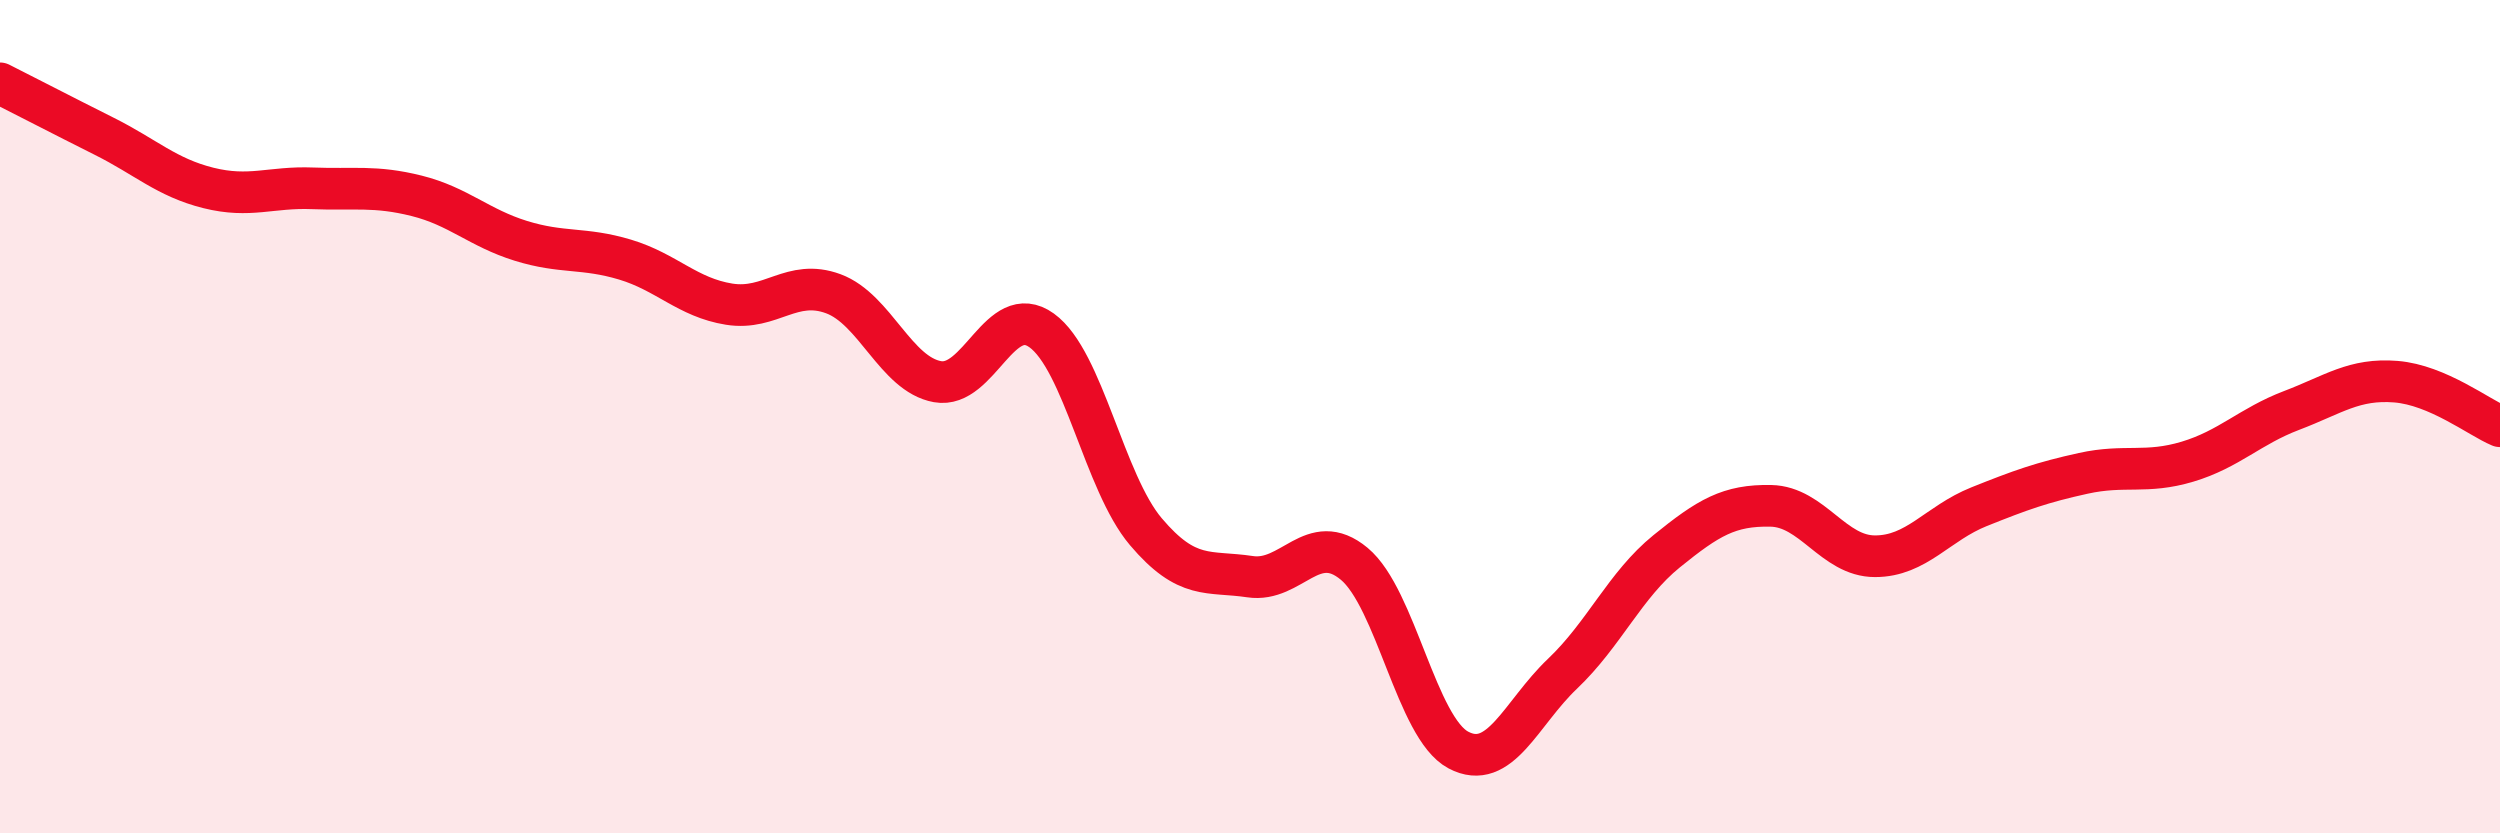 
    <svg width="60" height="20" viewBox="0 0 60 20" xmlns="http://www.w3.org/2000/svg">
      <path
        d="M 0,2 C 0.5,2.25 1.5,2.77 2.5,3.27 C 3.5,3.77 4,4.26 5,4.51 C 6,4.76 6.5,4.48 7.5,4.52 C 8.5,4.56 9,4.45 10,4.7 C 11,4.95 11.5,5.47 12.5,5.78 C 13.5,6.09 14,5.93 15,6.23 C 16,6.53 16.5,7.14 17.5,7.3 C 18.5,7.46 19,6.68 20,7.05 C 21,7.42 21.5,8.98 22.5,9.16 C 23.5,9.34 24,7.21 25,7.93 C 26,8.65 26.5,11.58 27.5,12.76 C 28.5,13.94 29,13.69 30,13.84 C 31,13.99 31.5,12.7 32.5,13.53 C 33.5,14.36 34,17.47 35,18 C 36,18.53 36.5,17.12 37.5,16.17 C 38.5,15.22 39,14.04 40,13.23 C 41,12.42 41.5,12.12 42.5,12.14 C 43.5,12.16 44,13.35 45,13.35 C 46,13.35 46.5,12.56 47.5,12.16 C 48.5,11.76 49,11.58 50,11.36 C 51,11.14 51.5,11.38 52.5,11.08 C 53.5,10.78 54,10.23 55,9.85 C 56,9.47 56.5,9.08 57.5,9.16 C 58.5,9.24 59.5,10.02 60,10.23L60 20L0 20Z"
        fill="#EB0A25"
        opacity="0.1"
        stroke-linecap="round"
        stroke-linejoin="round"
      />
      <path
        d="M 0,2 C 0.5,2.25 1.5,2.77 2.5,3.27 C 3.5,3.77 4,4.26 5,4.51 C 6,4.76 6.5,4.48 7.5,4.52 C 8.5,4.56 9,4.45 10,4.7 C 11,4.95 11.5,5.47 12.5,5.78 C 13.5,6.09 14,5.93 15,6.23 C 16,6.53 16.5,7.14 17.5,7.3 C 18.5,7.46 19,6.68 20,7.05 C 21,7.42 21.5,8.98 22.5,9.16 C 23.5,9.34 24,7.21 25,7.93 C 26,8.65 26.5,11.58 27.5,12.76 C 28.5,13.94 29,13.69 30,13.84 C 31,13.99 31.5,12.7 32.5,13.53 C 33.5,14.36 34,17.47 35,18 C 36,18.53 36.5,17.12 37.5,16.17 C 38.5,15.22 39,14.04 40,13.23 C 41,12.42 41.5,12.12 42.5,12.14 C 43.5,12.16 44,13.35 45,13.35 C 46,13.35 46.5,12.56 47.5,12.16 C 48.5,11.76 49,11.58 50,11.36 C 51,11.14 51.5,11.38 52.5,11.08 C 53.5,10.78 54,10.23 55,9.85 C 56,9.47 56.5,9.08 57.5,9.16 C 58.5,9.24 59.5,10.02 60,10.23"
        stroke="#EB0A25"
        stroke-width="1"
        fill="none"
        stroke-linecap="round"
        stroke-linejoin="round"
      />
    </svg>
  